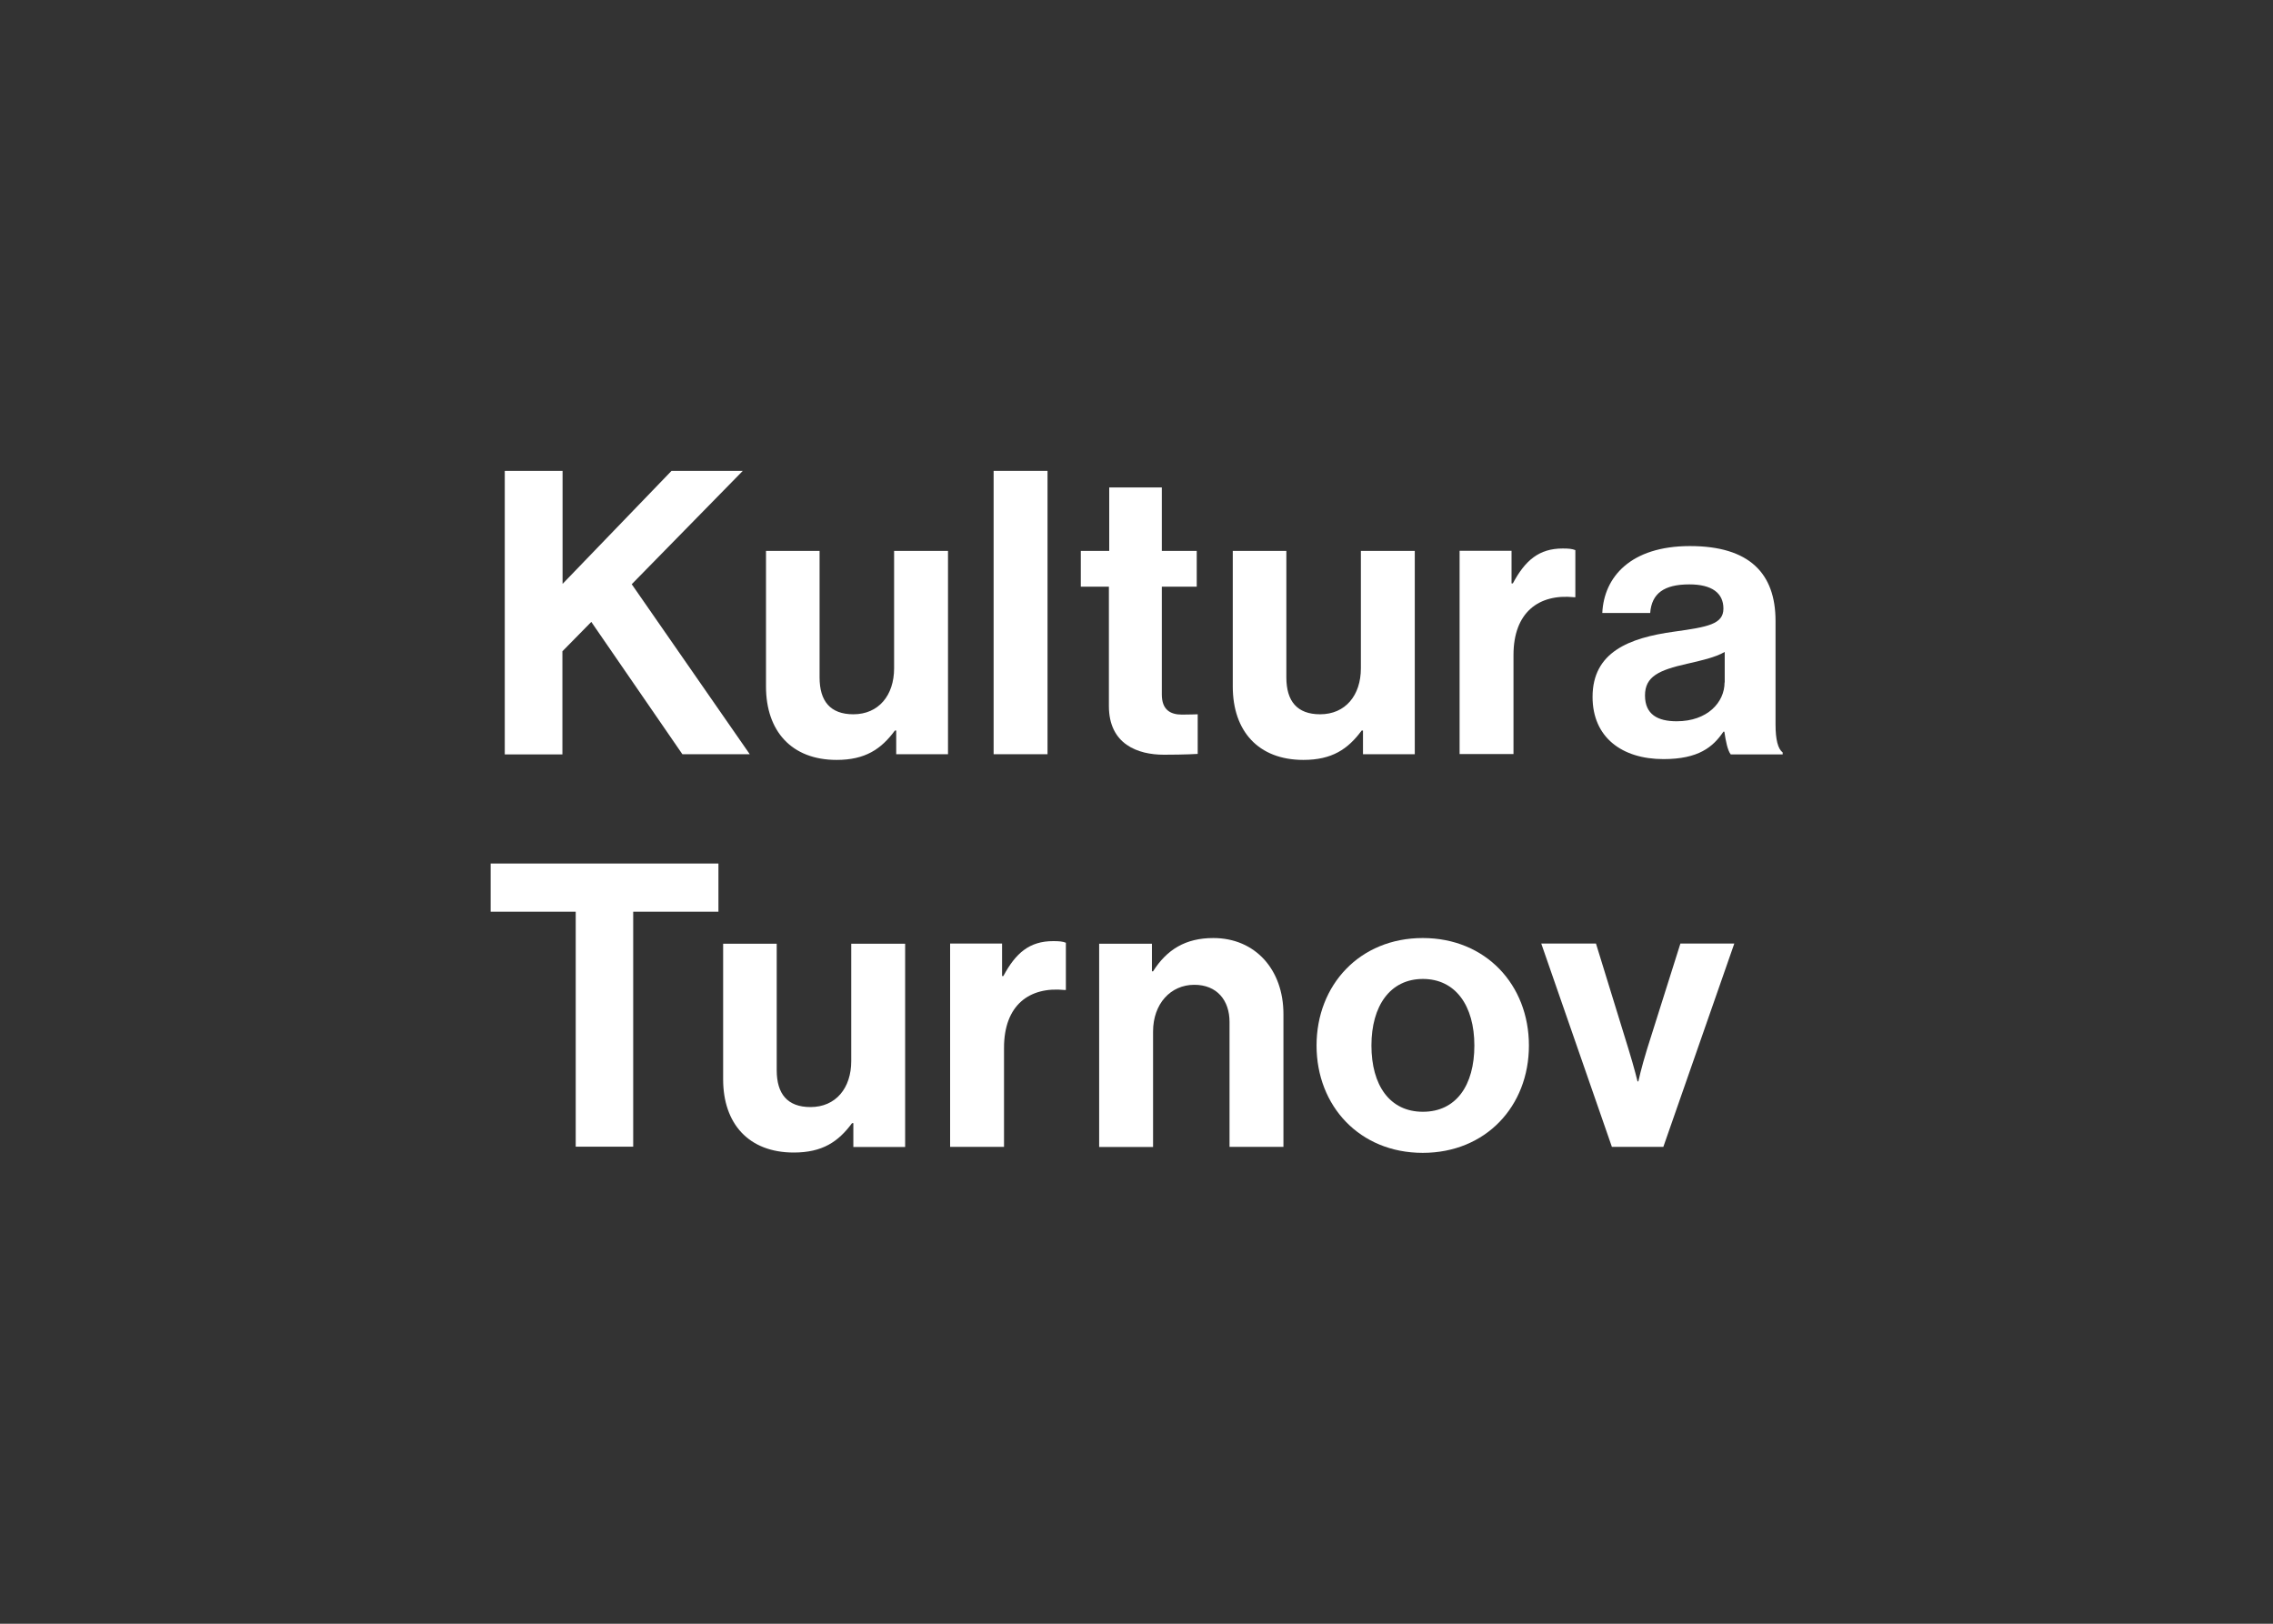 <?xml version="1.0" encoding="UTF-8"?><svg id="uuid-4f9f0f89-8e86-46c1-8ca6-51a12e0cba82" xmlns="http://www.w3.org/2000/svg" width="140" height="100" viewBox="0 0 140 100"><rect x="0" y="0" width="140" height="100" fill="#333333" stroke="none"/><path d="M31.11,29h3.54v6.96l6.71-6.96h4.39l-6.84,6.98,7.27,10.47h-4.15l-5.61-8.15-1.78,1.81v6.35h-3.55v-17.45Z" style="fill:#fff; stroke-width:0px;"/><path d="M55.2,46.45v-1.46h-.08c-.85,1.15-1.83,1.81-3.59,1.81-2.78,0-4.35-1.78-4.35-4.52v-8.35h3.3v7.79c0,1.46.66,2.27,2.08,2.27,1.56,0,2.51-1.17,2.51-2.83v-7.23h3.32v12.52h-3.2Z" style="fill:#fff; stroke-width:0px;"/><path d="M61.2,29h3.32v17.45h-3.32v-17.45Z" style="fill:#fff; stroke-width:0px;"/><path d="M66.59,33.93h1.73v-3.91h3.24v3.91h2.15v2.2h-2.15v6.64c0,.93.51,1.24,1.24,1.24.41,0,.97-.02.97-.02v2.44s-.76.05-2.08.05c-1.61,0-3.39-.64-3.39-3v-7.35h-1.73v-2.2h.01Z" style="fill:#fff; stroke-width:0px;"/><path d="M83.95,46.45v-1.46h-.08c-.85,1.15-1.83,1.81-3.59,1.81-2.78,0-4.35-1.78-4.35-4.52v-8.35h3.3v7.79c0,1.46.66,2.27,2.08,2.27,1.56,0,2.51-1.17,2.51-2.83v-7.23h3.32v12.52h-3.2Z" style="fill:#fff; stroke-width:0px;"/><path d="M93.1,35.93h.08c.76-1.42,1.61-2.15,3.07-2.15.37,0,.58.02.78.1v2.9h-.08c-2.17-.22-3.73.93-3.73,3.56v6.1h-3.32v-12.52h3.2s0,2,0,2Z" style="fill:#fff; stroke-width:0px;"/><path d="M106.2,45.06h-.05c-.64.95-1.54,1.69-3.69,1.69-2.56,0-4.37-1.34-4.37-3.83,0-2.76,2.25-3.64,5.03-4.02,2.08-.29,3.03-.46,3.03-1.42s-.71-1.49-2.1-1.49c-1.56,0-2.32.56-2.41,1.76h-2.95c.1-2.2,1.73-4.12,5.4-4.12s5.27,1.69,5.27,4.61v6.37c0,.95.15,1.51.44,1.73v.12h-3.2c-.19-.24-.31-.83-.39-1.39h0ZM106.23,42.03v-1.88c-.58.34-1.49.54-2.32.73-1.73.39-2.59.78-2.59,1.95s.78,1.59,1.95,1.59c1.9,0,2.95-1.17,2.95-2.39h0Z" style="fill:#fff; stroke-width:0px;"/><path d="M30.21,53.18h14.04v2.97h-5.25v14.47h-3.54v-14.47h-5.24v-2.98Z" style="fill:#fff; stroke-width:0px;"/><path d="M52.56,70.63v-1.46h-.08c-.85,1.15-1.83,1.81-3.59,1.81-2.78,0-4.35-1.78-4.35-4.51v-8.35h3.3v7.79c0,1.46.66,2.27,2.08,2.27,1.56,0,2.51-1.17,2.51-2.83v-7.23h3.32v12.52h-3.2Z" style="fill:#fff; stroke-width:0px;"/><path d="M61.72,60.11h.08c.76-1.42,1.61-2.15,3.07-2.15.37,0,.58.02.78.1v2.91h-.08c-2.17-.22-3.73.93-3.73,3.56v6.1h-3.32v-12.52h3.2v2Z" style="fill:#fff; stroke-width:0px;"/><path d="M70.94,59.82h.08c.85-1.34,2-2.05,3.71-2.05,2.59,0,4.32,1.95,4.32,4.68v8.18h-3.32v-7.69c0-1.34-.78-2.29-2.17-2.29-1.46,0-2.54,1.17-2.54,2.88v7.11h-3.32v-12.52h3.25v1.71h-.01Z" style="fill:#fff; stroke-width:0px;"/><path d="M81.09,64.39c0-3.73,2.66-6.62,6.54-6.62s6.54,2.88,6.54,6.62-2.66,6.61-6.54,6.61-6.54-2.88-6.54-6.61ZM90.81,64.39c0-2.44-1.15-4.1-3.17-4.1s-3.17,1.66-3.17,4.1,1.12,4.08,3.17,4.08,3.17-1.63,3.17-4.08Z" style="fill:#fff; stroke-width:0px;"/><path d="M94.93,58.11h3.37l2,6.49c.37,1.2.56,2,.56,2h.05s.17-.8.54-2l2.05-6.49h3.32l-4.37,12.52h-3.17l-4.35-12.52h.01Z" style="fill:#fff; stroke-width:0px;"/></svg>